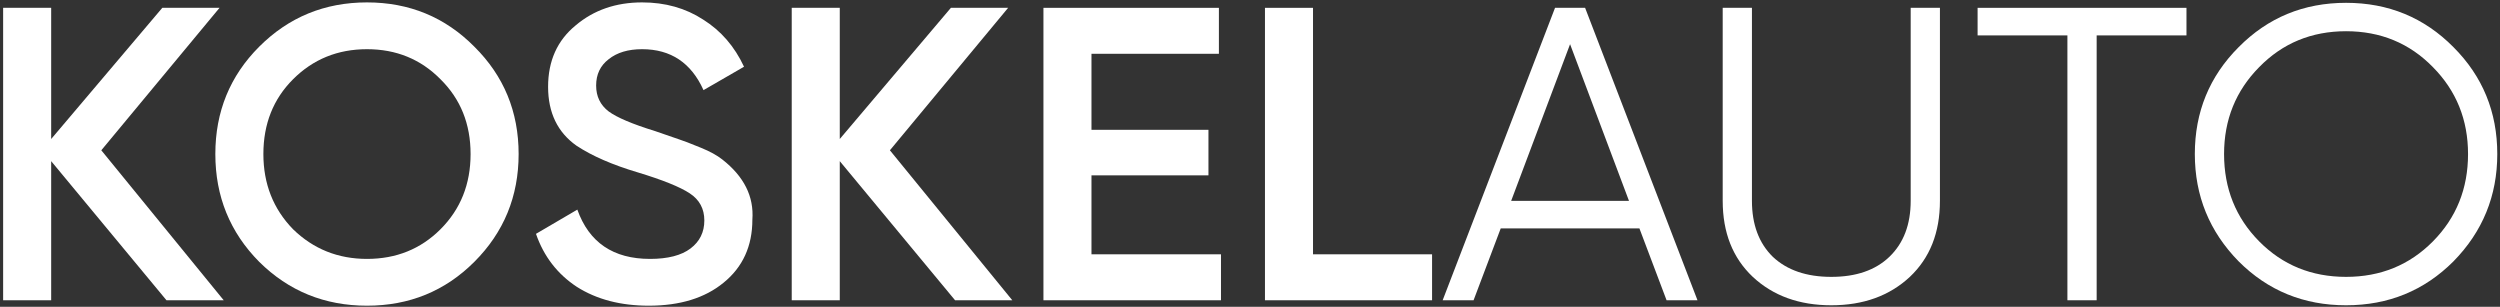 <?xml version="1.0" encoding="UTF-8"?> <svg xmlns="http://www.w3.org/2000/svg" width="766" height="94" viewBox="0 0 766 94" fill="none"><rect x="0" y="0" width="766" height="94" fill="#333333" stroke="none"/> <path d="M31.04 46.048L68.544 92H51.008L15.68 49.376V92H0.96V2.4H15.68V42.592L49.728 2.4H67.264L31.04 46.048Z" fill="white"></path> <path d="M145.34 80.224C136.38 89.184 125.415 93.664 112.444 93.664C99.473 93.664 88.465 89.184 79.42 80.224C70.46 71.179 65.98 60.171 65.98 47.2C65.98 34.23 70.46 23.264 79.42 14.304C88.465 5.259 99.473 0.736 112.444 0.736C125.415 0.736 136.38 5.259 145.34 14.304C154.385 23.264 158.908 34.23 158.908 47.2C158.908 60.171 154.385 71.179 145.34 80.224ZM89.788 70.24C96.017 76.299 103.569 79.328 112.444 79.328C121.404 79.328 128.913 76.299 134.972 70.24C141.116 64.096 144.188 56.416 144.188 47.2C144.188 37.984 141.116 30.347 134.972 24.288C128.913 18.144 121.404 15.072 112.444 15.072C103.484 15.072 95.932 18.144 89.788 24.288C83.729 30.347 80.7 37.984 80.7 47.2C80.7 56.331 83.729 64.011 89.788 70.24Z" fill="white"></path> <path d="M198.784 93.664C190.165 93.664 182.827 91.744 176.768 87.904C170.795 83.979 166.613 78.56 164.224 71.648L176.896 64.224C180.48 74.294 187.904 79.328 199.168 79.328C204.629 79.328 208.768 78.262 211.584 76.128C214.4 73.995 215.808 71.136 215.808 67.552C215.808 63.968 214.315 61.195 211.328 59.232C208.341 57.27 203.051 55.136 195.456 52.832C187.691 50.528 181.419 47.798 176.64 44.64C170.837 40.544 167.936 34.528 167.936 26.592C167.936 18.656 170.752 12.384 176.384 7.776C181.931 3.083 188.715 0.736 196.736 0.736C203.819 0.736 210.048 2.486 215.424 5.984C220.885 9.398 225.067 14.219 227.968 20.448L215.552 27.616C211.797 19.254 205.525 15.072 196.736 15.072C192.469 15.072 189.056 16.096 186.496 18.144C183.936 20.107 182.656 22.795 182.656 26.208C182.656 29.536 183.936 32.182 186.496 34.144C189.056 36.022 193.792 38.027 200.704 40.16C204.971 41.611 207.445 42.464 208.128 42.72C209.237 43.062 211.456 43.915 214.784 45.28C217.515 46.39 219.691 47.584 221.312 48.864C227.968 54.07 231.04 60.214 230.528 67.296C230.528 75.403 227.584 81.846 221.696 86.624C215.979 91.318 208.341 93.664 198.784 93.664Z" fill="white"></path> <path d="M272.665 46.048L310.169 92H292.633L257.305 49.376V92H242.585V2.4H257.305V42.592L291.353 2.4H308.889L272.665 46.048Z" fill="white"></path> <path d="M334.43 53.728V77.92H374.11V92H319.71V2.4H373.47V16.48H334.43V39.776H370.27V53.728H334.43Z" fill="white"></path> <path d="M402.305 2.4V77.92H438.785V92H387.585V2.4H402.305Z" fill="white"></path> <path d="M520.11 92H510.638L502.318 69.984H459.822L451.502 92H442.03L476.462 2.4H485.678L520.11 92ZM481.07 13.536L463.022 61.536H499.118L481.07 13.536Z" fill="white"></path> <path d="M527.835 61.536V2.4H536.795V61.536C536.795 68.79 538.928 74.507 543.195 78.688C547.547 82.784 553.52 84.832 561.115 84.832C568.71 84.832 574.64 82.784 578.907 78.688C583.259 74.507 585.435 68.79 585.435 61.536V2.4H594.395V61.536C594.395 71.264 591.323 79.03 585.179 84.832C578.95 90.635 570.928 93.536 561.115 93.536C551.302 93.536 543.28 90.635 537.051 84.832C530.907 79.03 527.835 71.264 527.835 61.536Z" fill="white"></path> <path d="M605.935 2.4H669.935V10.848H642.415V92H633.455V10.848H605.935V2.4Z" fill="white"></path> <path d="M751.727 80.096C742.767 89.056 731.802 93.536 718.831 93.536C705.86 93.536 694.895 89.056 685.935 80.096C676.975 70.966 672.495 60 672.495 47.2C672.495 34.315 676.975 23.392 685.935 14.432C694.895 5.387 705.86 0.864 718.831 0.864C731.802 0.864 742.767 5.387 751.727 14.432C760.687 23.392 765.167 34.315 765.167 47.2C765.167 60 760.687 70.966 751.727 80.096ZM681.455 47.2C681.455 57.782 685.039 66.699 692.207 73.952C699.375 81.206 708.25 84.832 718.831 84.832C729.412 84.832 738.287 81.206 745.455 73.952C752.623 66.699 756.207 57.782 756.207 47.2C756.207 36.704 752.623 27.83 745.455 20.576C738.287 13.238 729.412 9.568 718.831 9.568C708.25 9.568 699.375 13.238 692.207 20.576C685.039 27.83 681.455 36.704 681.455 47.2Z" fill="white"></path> </svg> 